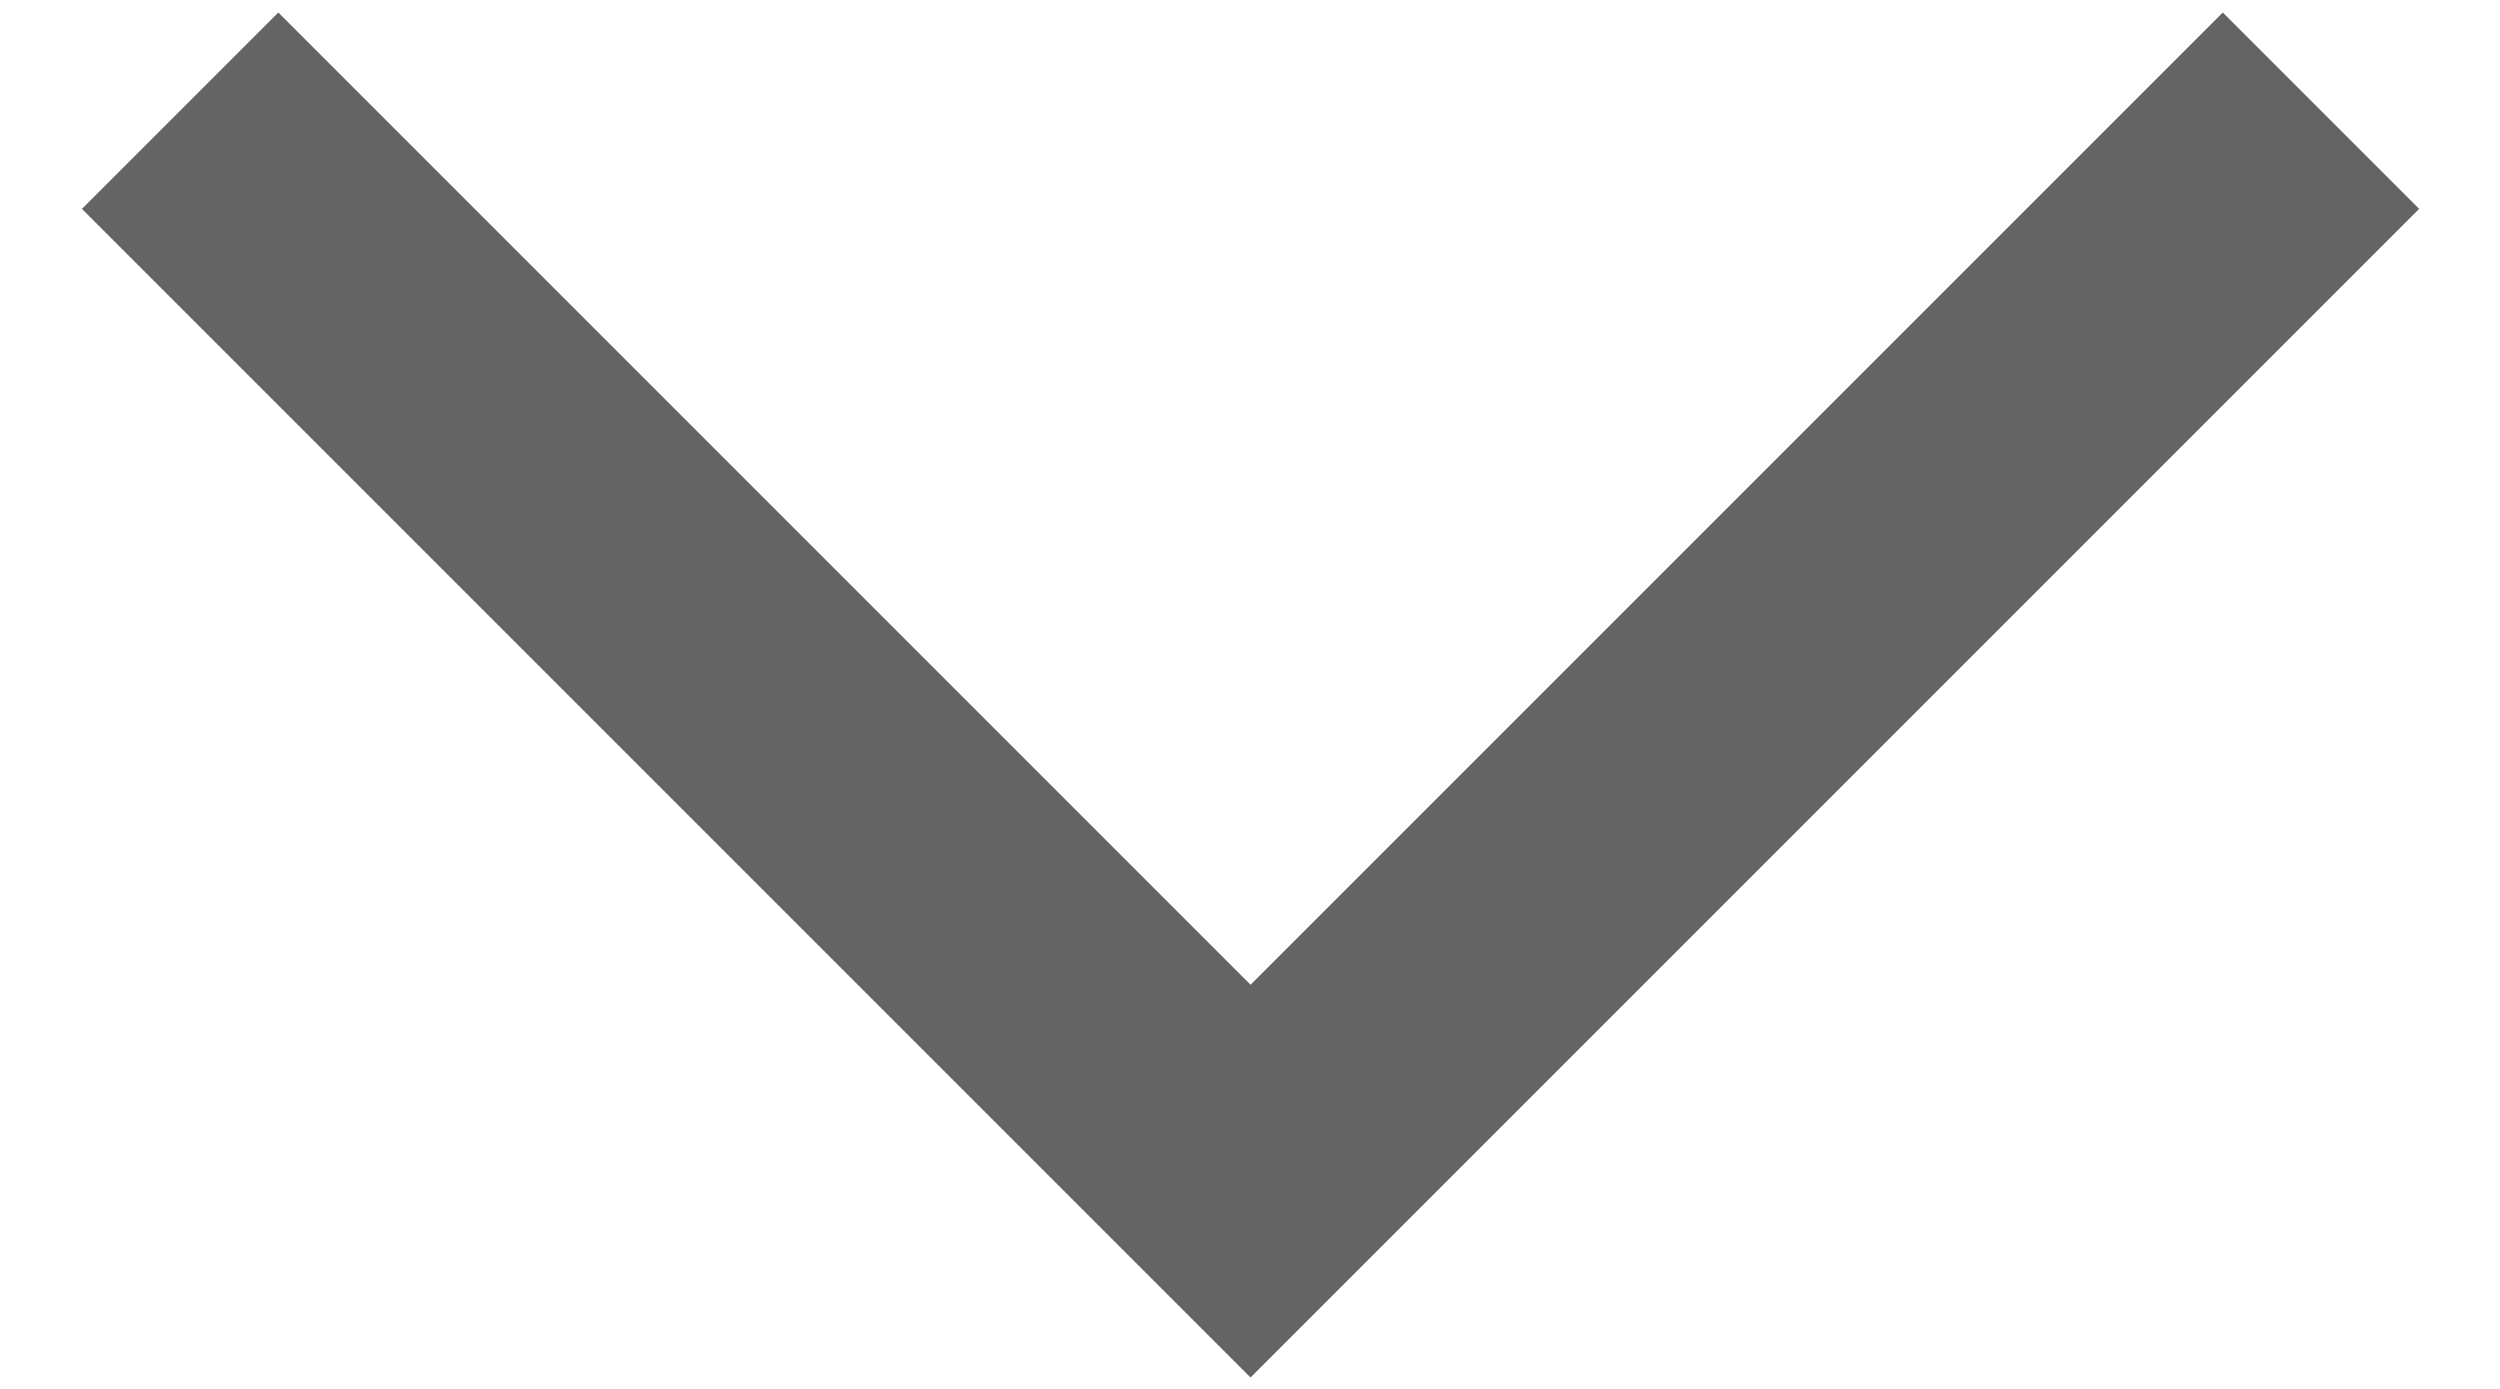<svg width="9" height="5" viewBox="0 0 9 5" fill="none" xmlns="http://www.w3.org/2000/svg">
<rect width="9" height="5" fill="white"/>
<path fill-rule="evenodd" clip-rule="evenodd" d="M1.002 0.045L4.502 3.545L8.002 0.045L8.709 0.752L4.502 4.959L0.295 0.752L1.002 0.045Z" fill="#646464"/>
</svg>

